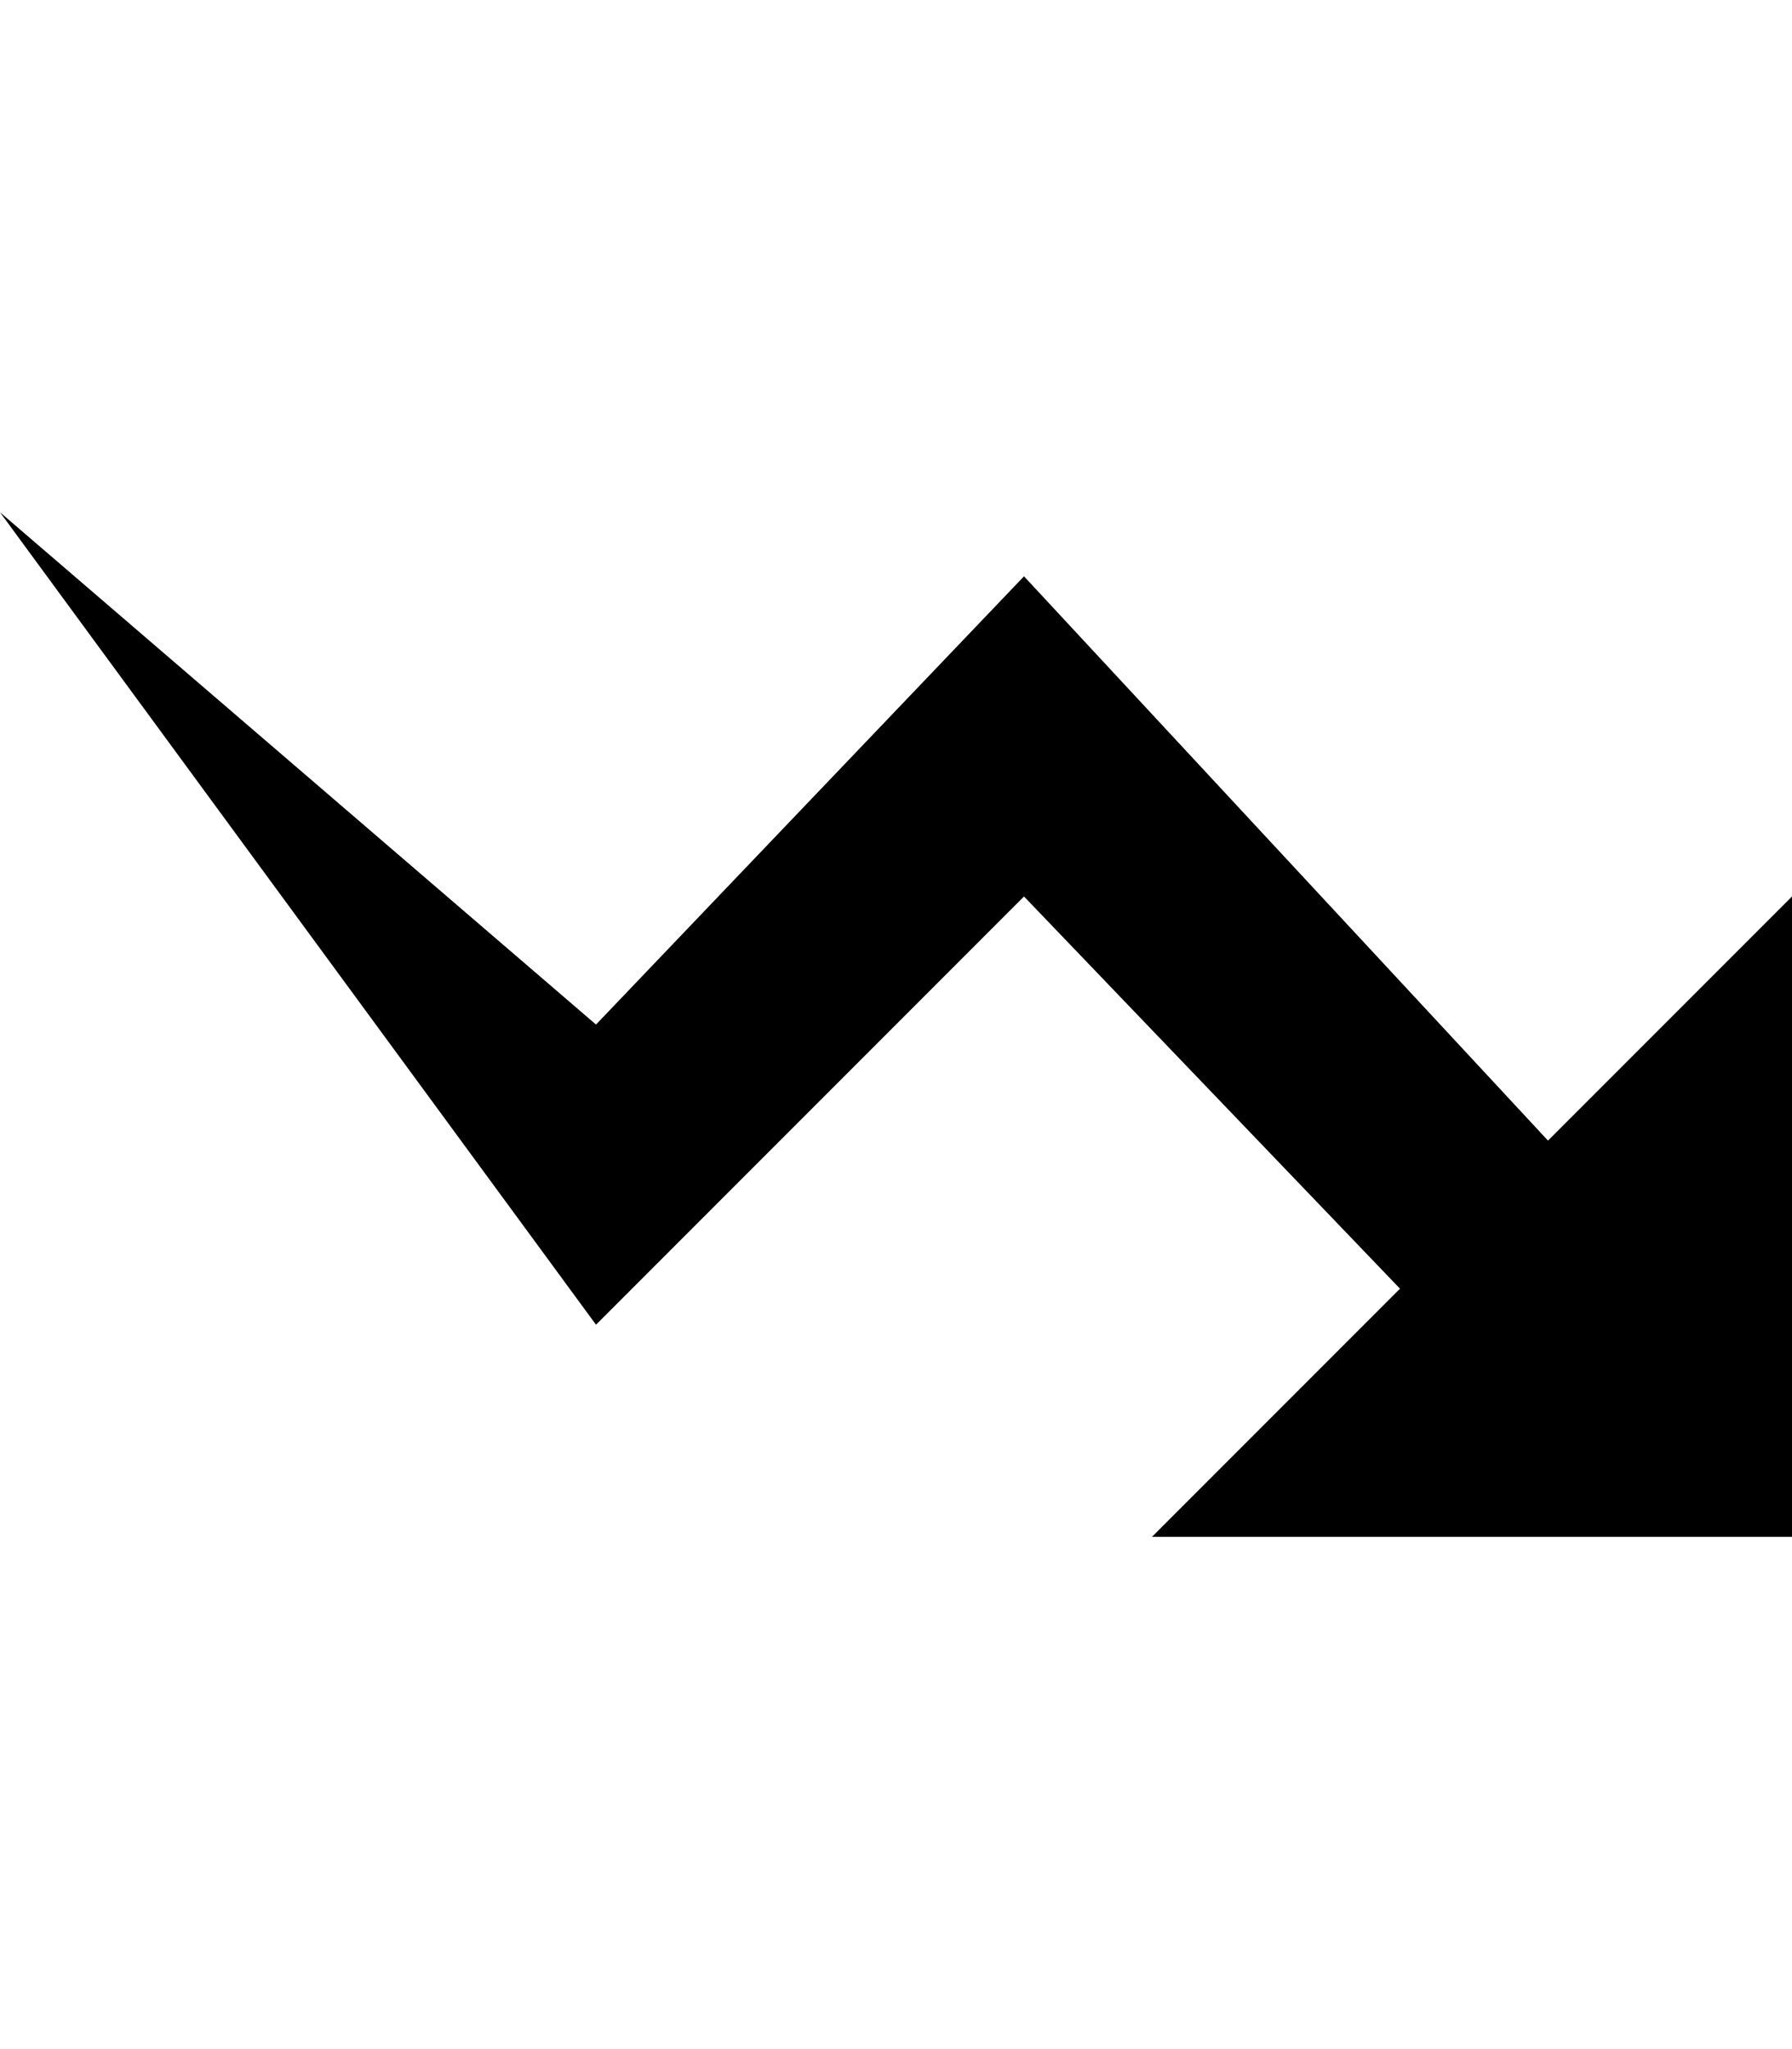 <svg version="1.1" xmlns="http://www.w3.org/2000/svg" xmlns:xlink="http://www.w3.org/1999/xlink" id="arrow-graph-down-right" viewBox="0 0 448 512"><path d="M288 384l62-62-94-98-107 107L0 128l149 128 107-112 131 141 61-61v160H288z"/></svg>